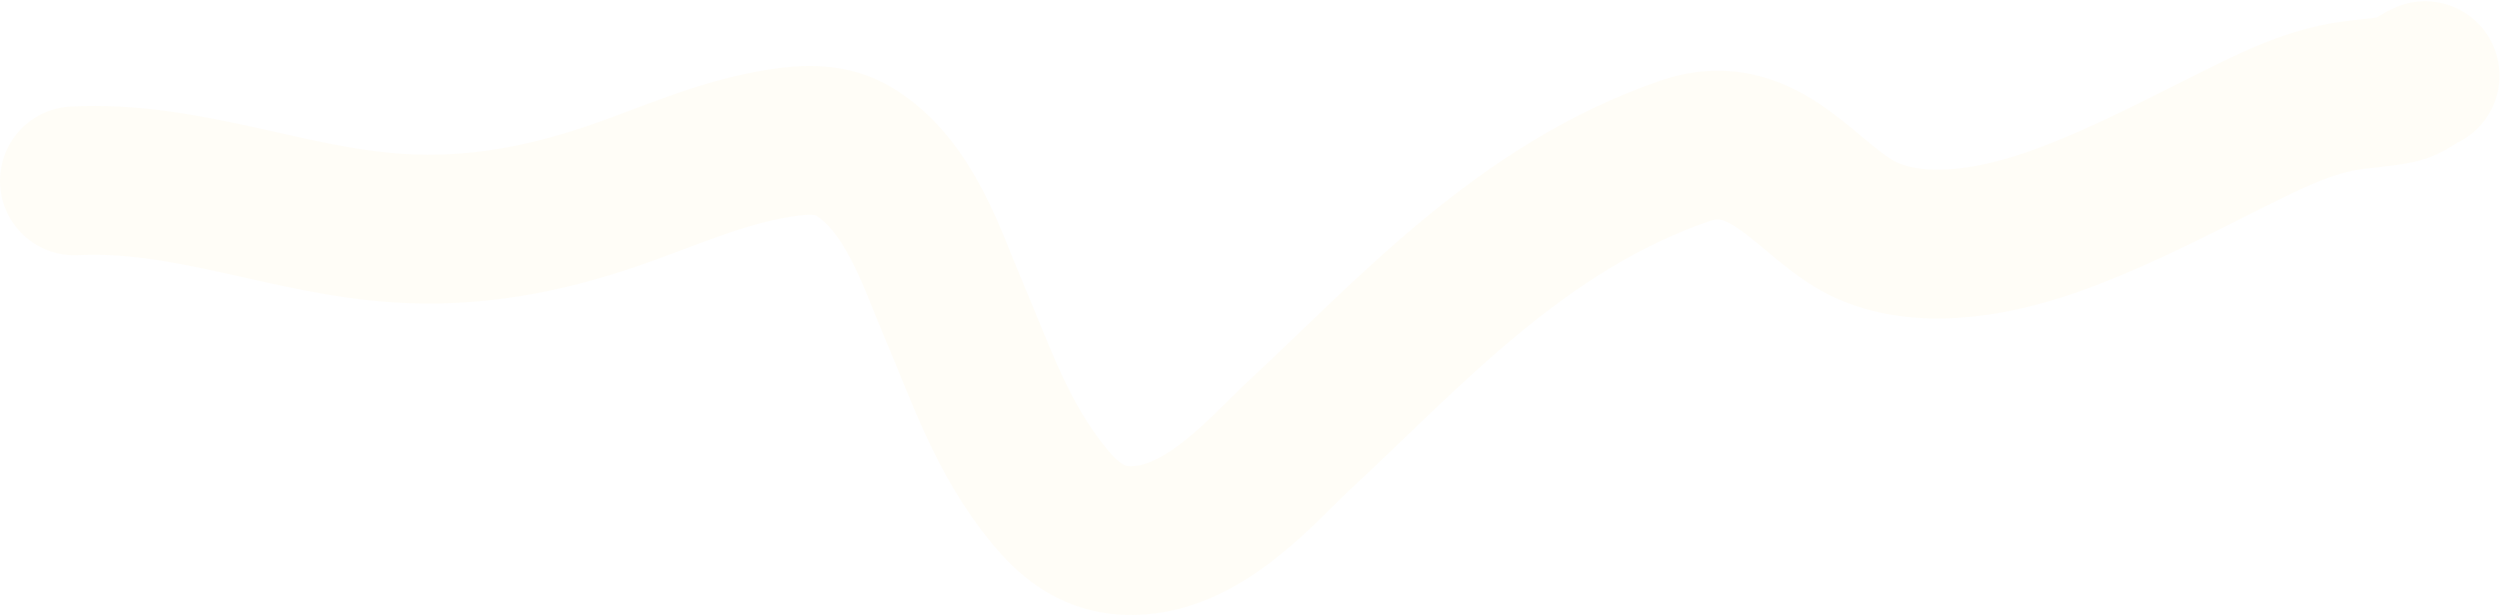 <?xml version="1.0" encoding="UTF-8"?> <svg xmlns="http://www.w3.org/2000/svg" width="2016" height="496" viewBox="0 0 2016 496" fill="none"><path opacity="0.76" d="M60 145.848C150.748 141.164 232.115 178.428 321.796 184.01C382.149 187.767 437.667 177.216 492.967 158.432C538.108 143.098 579.239 123.435 628.19 115.512C650.401 111.917 671.031 111.415 688.944 122.335C733.708 149.624 751.999 210.139 768.316 248.146C790.608 300.073 807.661 353.351 846.267 400.157C860.215 417.067 878.792 434.323 907.52 435.823C968.264 438.996 1017.42 379.102 1048.47 350.315C1135.7 269.442 1226.33 167.223 1358.68 121.688C1425.22 98.796 1459.58 166.173 1506.58 186.369C1554.39 206.906 1615.22 193.88 1662.33 176.454C1716.28 156.492 1765.09 129.714 1815.3 105.193C1836.79 94.695 1858.19 84.908 1882.88 79.332C1899.72 75.527 1917.37 75.449 1933.99 71.931C1943.14 69.992 1948.19 64.143 1955.6 61" stroke="#FFBA24" stroke-opacity="0.05" stroke-width="120" stroke-linecap="round"></path></svg> 